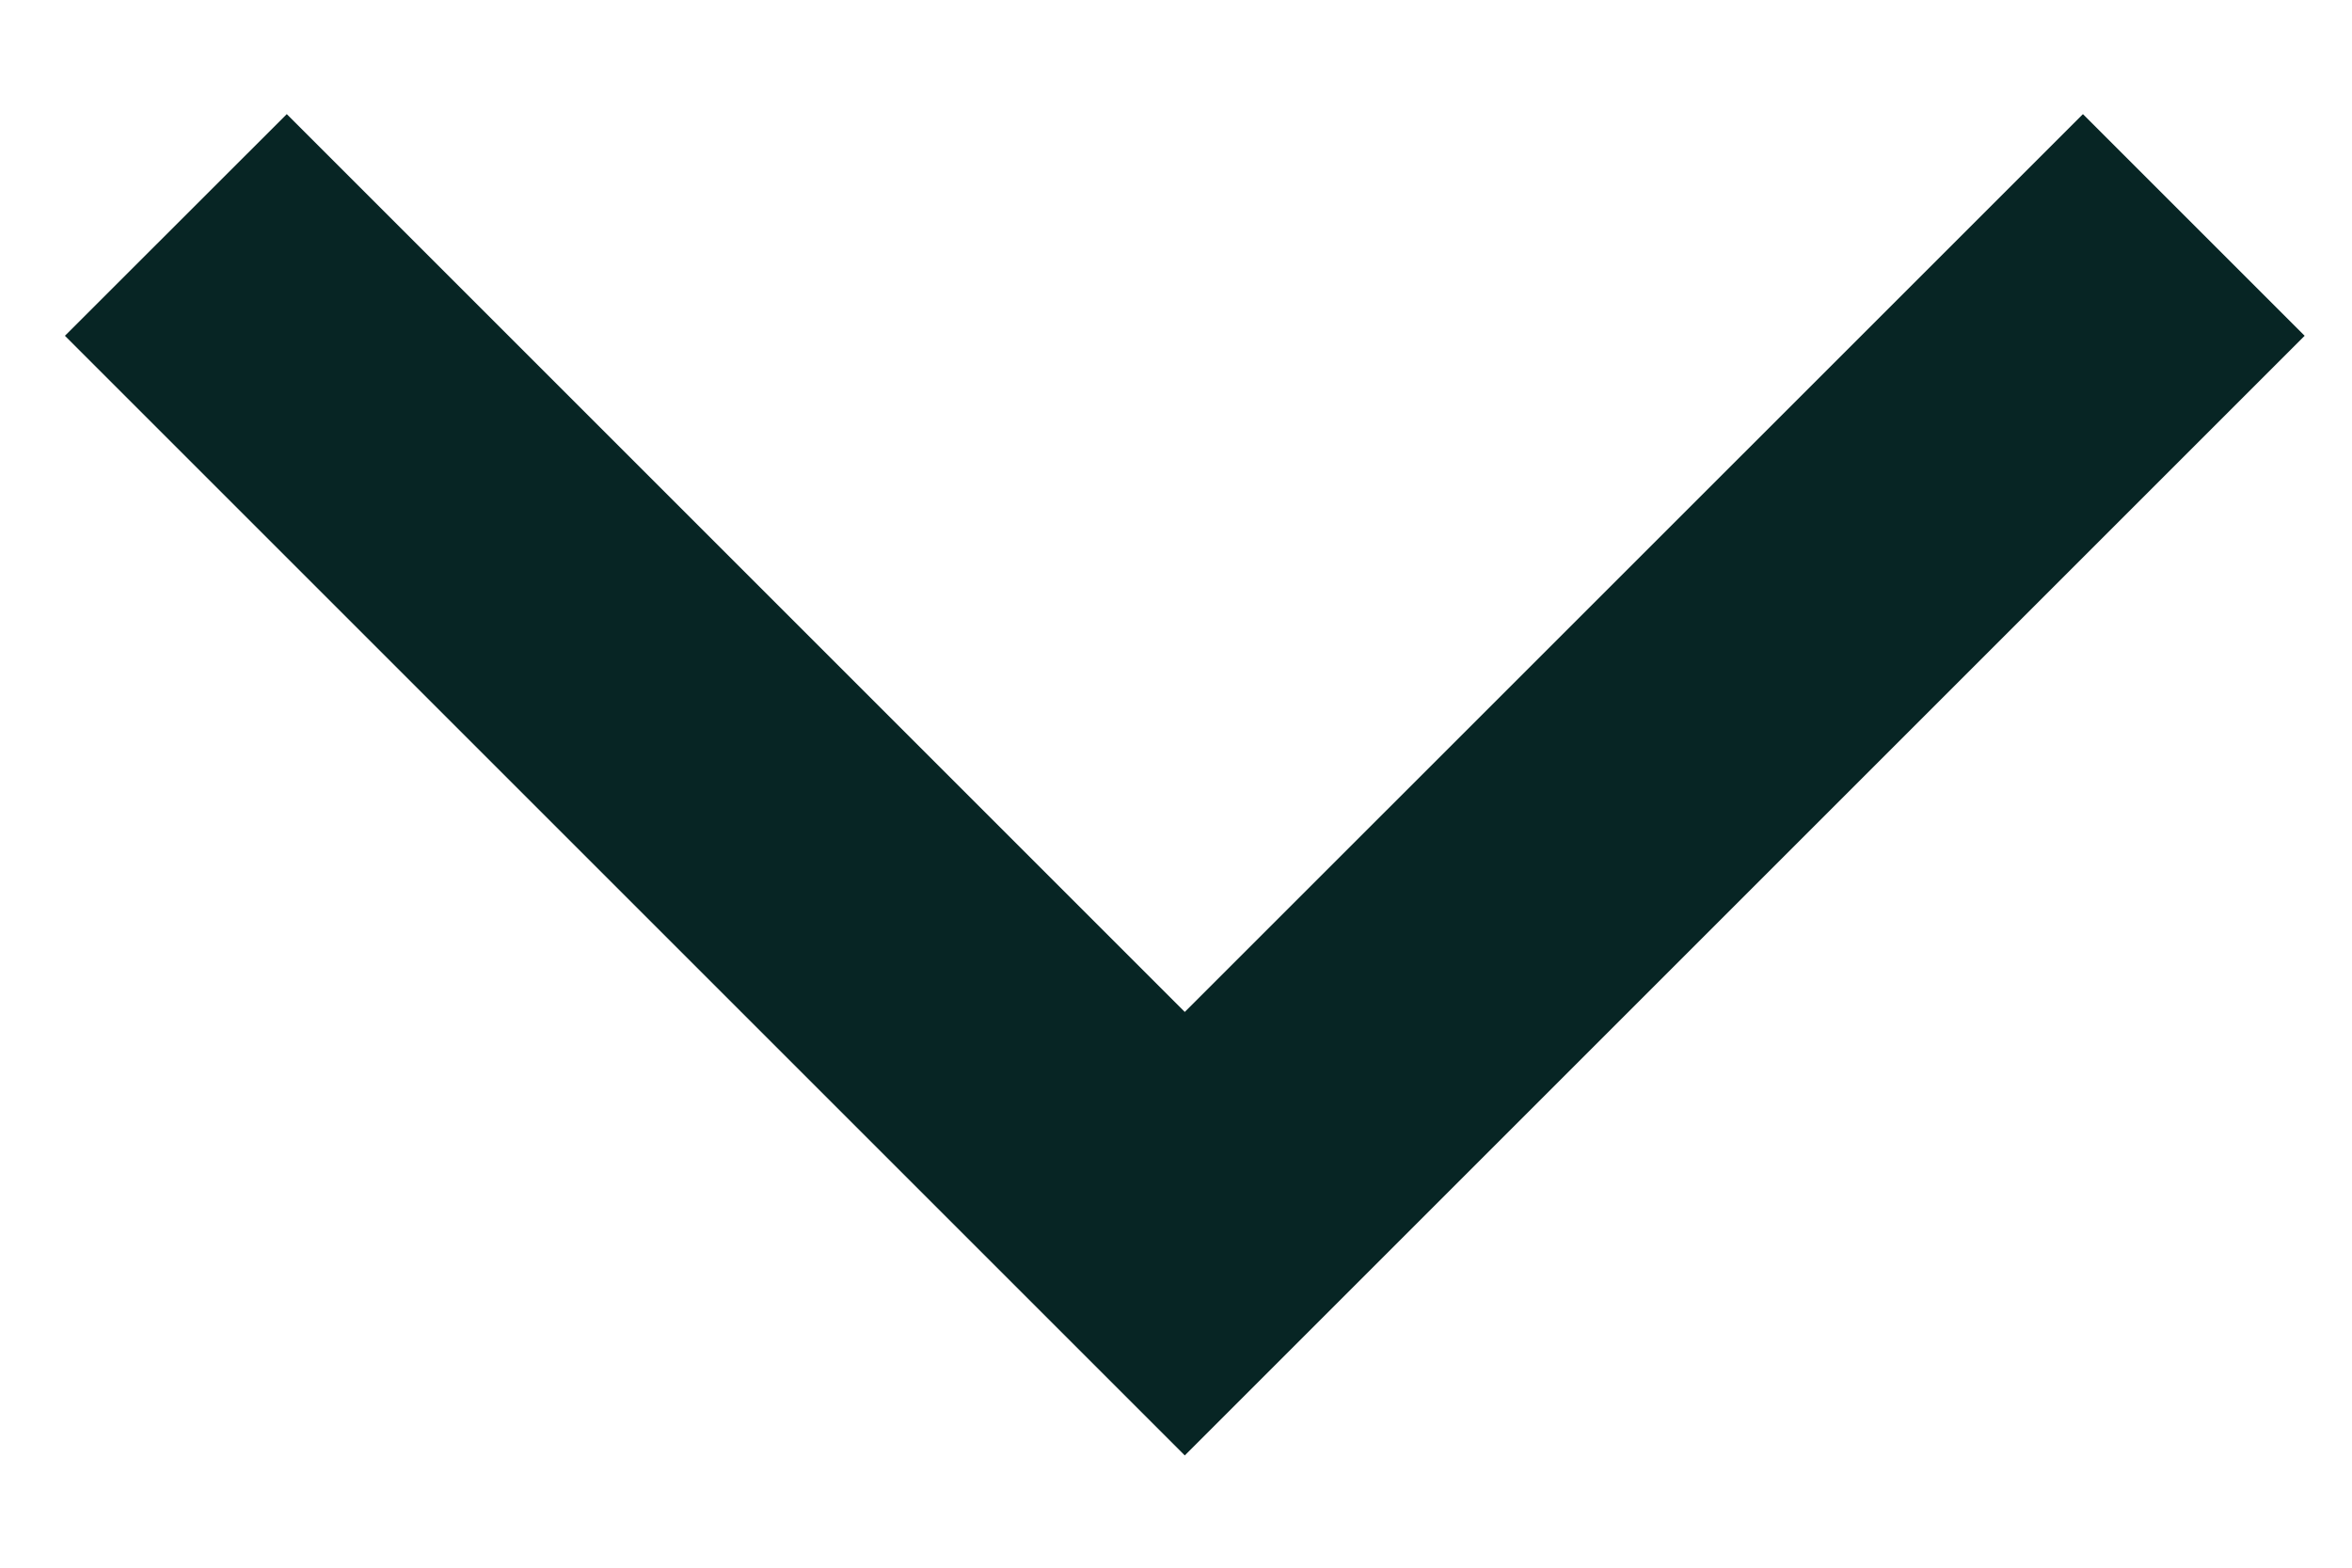 <svg width="15" height="10" viewBox="0 0 15 10" fill="none" xmlns="http://www.w3.org/2000/svg">
<path fill-rule="evenodd" clip-rule="evenodd" d="M7.556 6.455L13.284 0.728L14.698 2.142L7.556 9.284L0.414 2.142L1.829 0.728L7.556 6.455Z" fill="#072524"/>
</svg>
